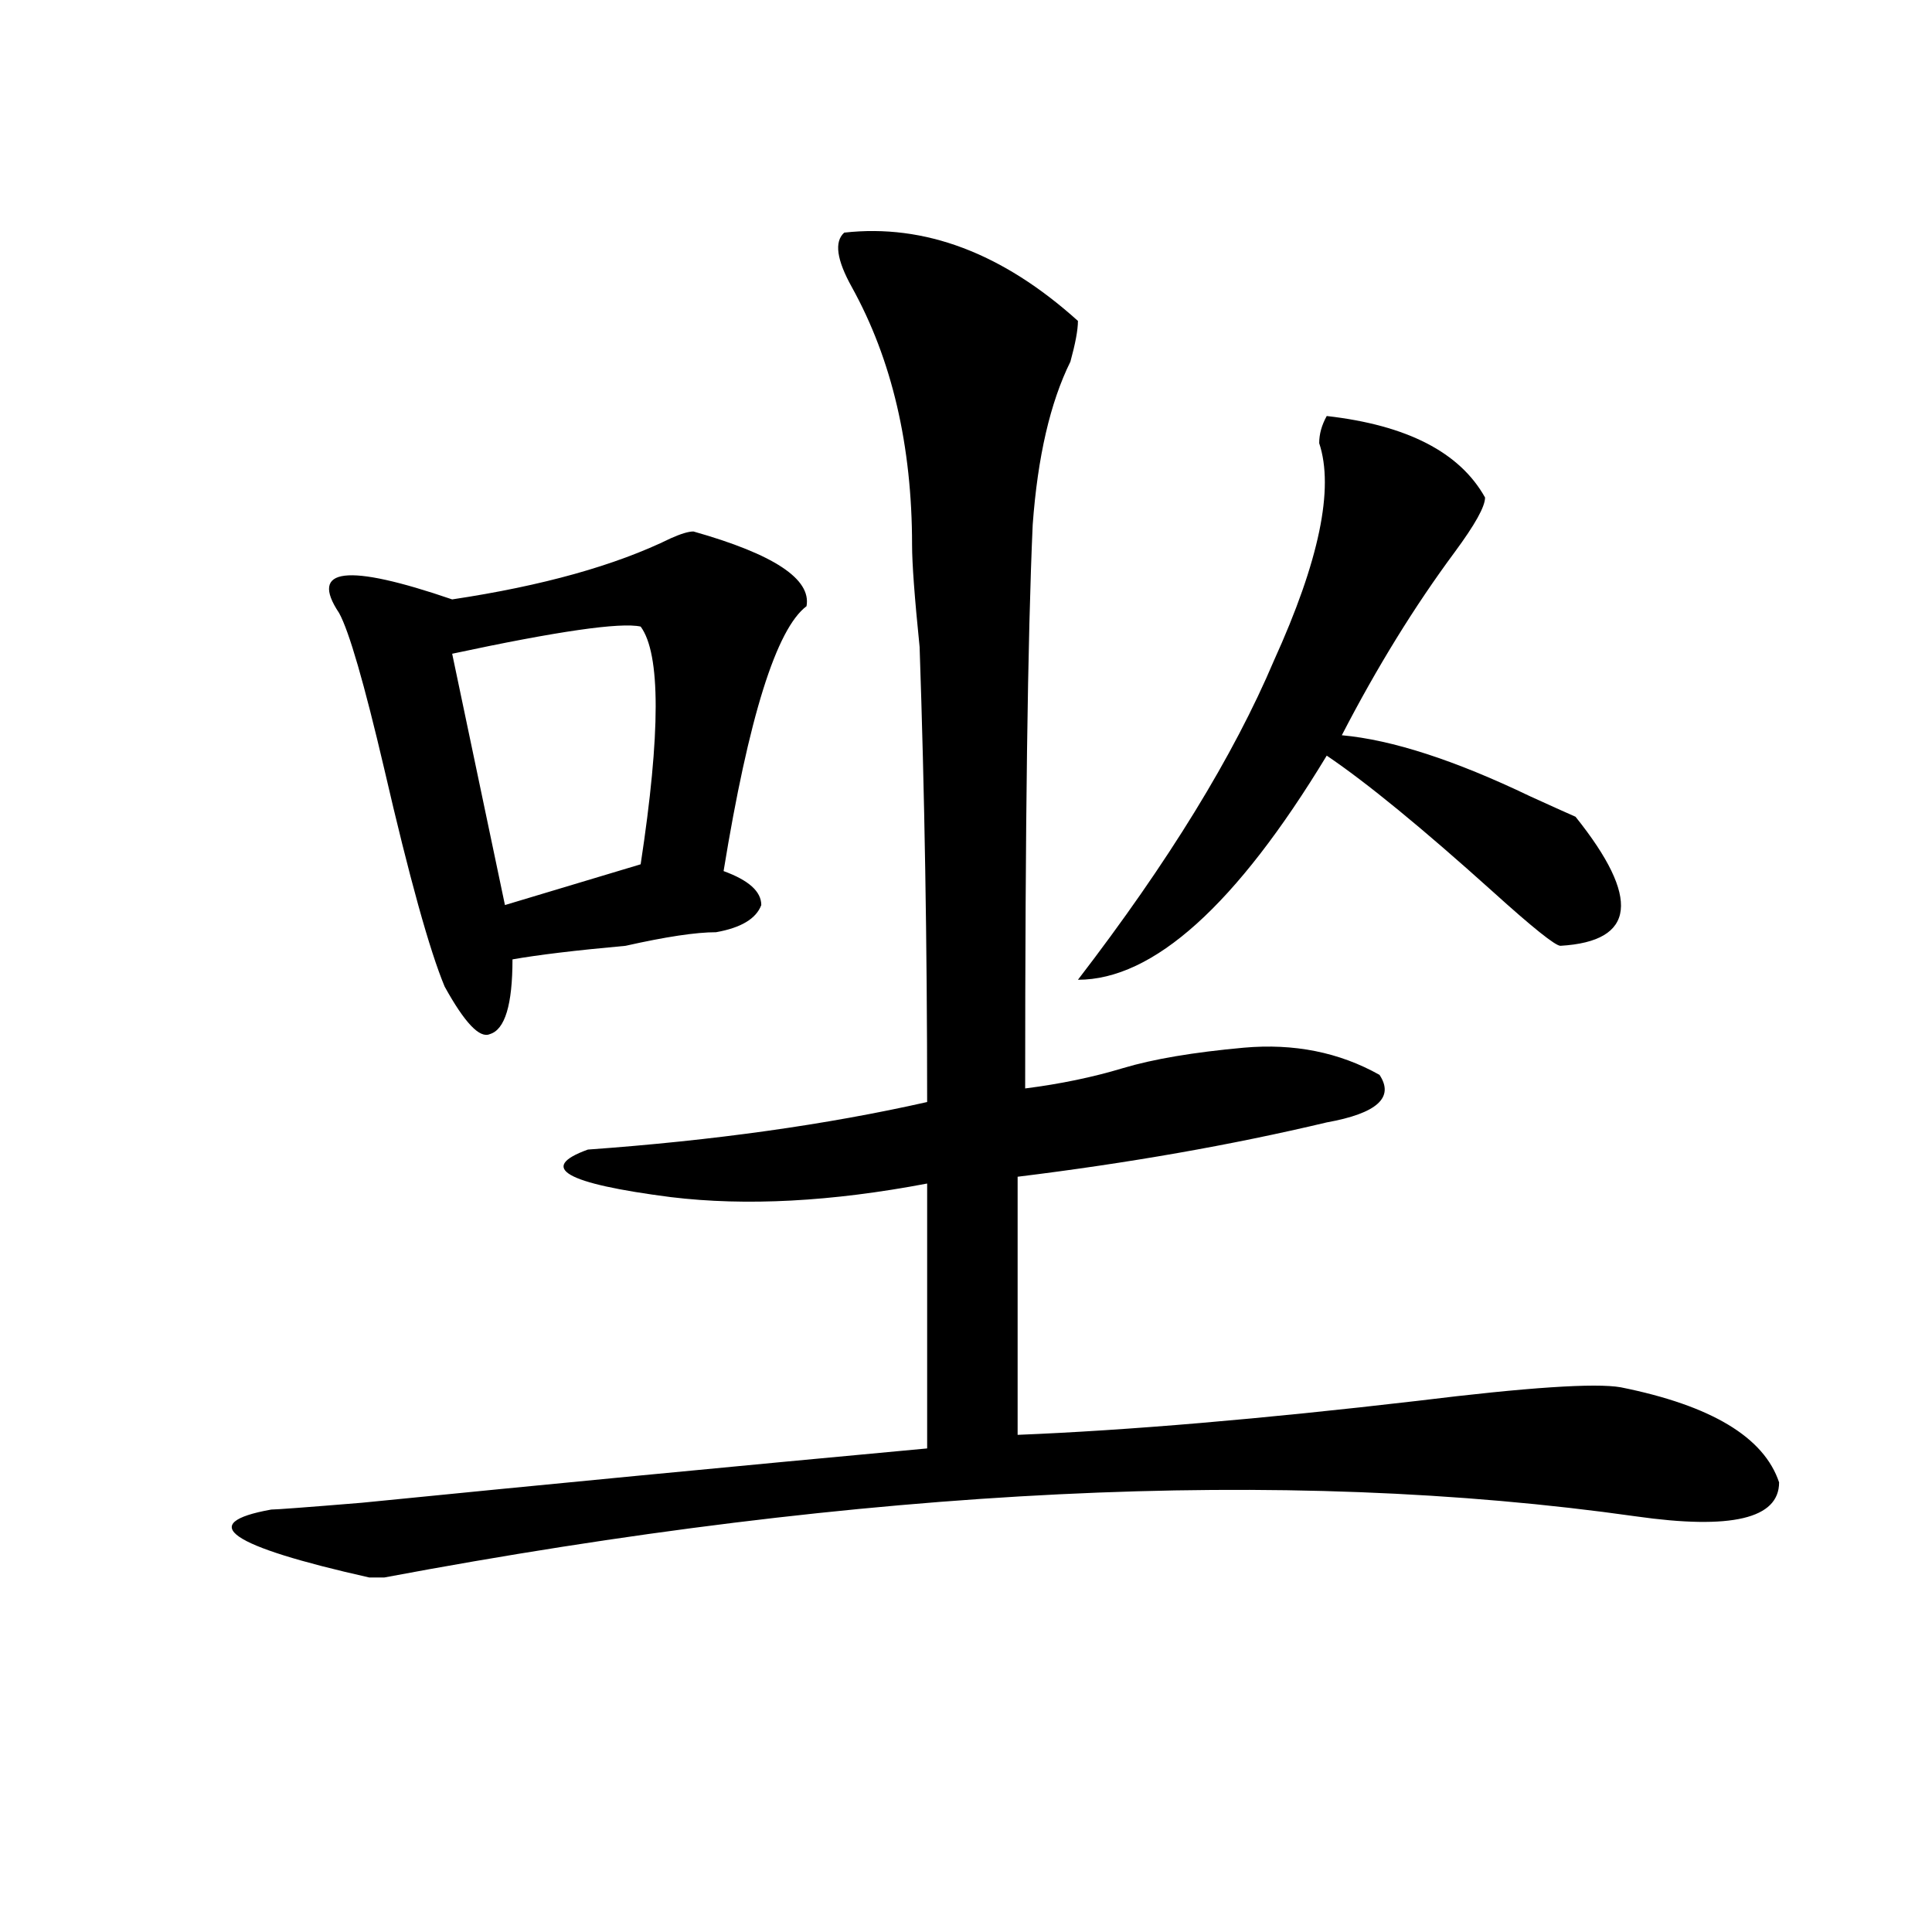<?xml version="1.0" encoding="utf-8"?>
<!-- Generator: Adobe Illustrator 16.0.0, SVG Export Plug-In . SVG Version: 6.00 Build 0)  -->
<!DOCTYPE svg PUBLIC "-//W3C//DTD SVG 1.1//EN" "http://www.w3.org/Graphics/SVG/1.1/DTD/svg11.dtd">
<svg version="1.1" id="图层_1" xmlns="http://www.w3.org/2000/svg" xmlns:xlink="http://www.w3.org/1999/xlink" x="0px" y="0px"
	 width="1000px" height="1000px" viewBox="0 0 1000 1000" enable-background="new 0 0 1000 1000" xml:space="preserve">
<path d="M436.965,120.406c41.585-4.669,81.949,10.547,120.973,45.703c0,4.725-1.341,11.756-3.902,21.094
	c-10.427,21.094-16.95,49.219-19.512,84.375c-2.622,58.612-3.902,155.896-3.902,291.797c18.171-2.307,35.121-5.822,50.73-10.547
	c15.609-4.669,36.401-8.185,62.438-10.547c25.976-2.307,49.39,2.362,70.242,14.063c7.805,11.756-1.341,19.94-27.316,24.609
	c-49.45,11.756-102.802,21.094-159.996,28.125v133.594c57.194-2.307,126.155-8.185,206.824-17.578
	c57.194-7.031,92.315-9.338,105.363-7.031c46.828,9.394,74.145,25.818,81.949,49.219c0,18.787-24.755,24.609-74.145,17.578
	c-182.13-25.763-398.039-15.216-647.789,31.641h-7.805c-72.864-16.369-89.754-28.125-50.73-35.156
	c2.562,0,18.171-1.153,46.828-3.516c93.656-9.338,191.215-18.731,292.676-28.125V612.594c-49.45,9.394-93.656,11.756-132.68,7.031
	c-54.633-7.031-68.962-15.216-42.926-24.609c64.999-4.669,123.534-12.854,175.605-24.609c0-82.013-1.341-160.51-3.902-235.547
	c-2.622-25.763-3.902-43.341-3.902-52.734c0-51.525-10.427-96.075-31.219-133.594C433.063,134.469,431.722,125.131,436.965,120.406z
	 M358.918,275.094c41.585,11.756,61.097,24.609,58.535,38.672c-15.609,11.756-29.938,57.459-42.926,137.109
	c12.987,4.725,19.512,10.547,19.512,17.578c-2.622,7.031-10.427,11.756-23.414,14.063c-10.427,0-26.036,2.362-46.828,7.031
	c-26.036,2.362-45.548,4.725-58.535,7.031c0,23.456-3.902,36.365-11.707,38.672c-5.243,2.362-13.048-5.822-23.414-24.609
	c-7.805-18.731-18.231-56.25-31.219-112.5c-10.427-44.494-18.231-71.466-23.414-80.859c-15.609-23.4,3.902-25.763,58.535-7.031
	c46.828-7.031,84.511-17.578,113.168-31.641C352.394,276.303,356.296,275.094,358.918,275.094z M331.602,324.313
	c-10.427-2.307-42.926,2.362-97.559,14.063l27.316,130.078l70.242-21.094C341.968,379.409,341.968,338.375,331.602,324.313z
	 M686.715,215.328c41.585,4.725,68.901,18.787,81.949,42.188c0,4.725-5.243,14.063-15.609,28.125
	c-20.853,28.125-40.364,59.766-58.535,94.922c25.976,2.362,58.535,12.909,97.559,31.641c10.366,4.725,18.171,8.24,23.414,10.547
	c33.78,42.188,31.219,64.49-7.805,66.797c-2.622,0-14.329-9.338-35.121-28.125c-36.462-32.794-65.06-56.25-85.852-70.313
	c-46.828,77.344-89.754,116.016-128.777,116.016c46.828-60.919,80.608-116.016,101.461-165.234
	c23.414-51.525,31.219-89.044,23.414-112.5C682.813,224.722,684.093,220.053,686.715,215.328z"/>
</svg>
